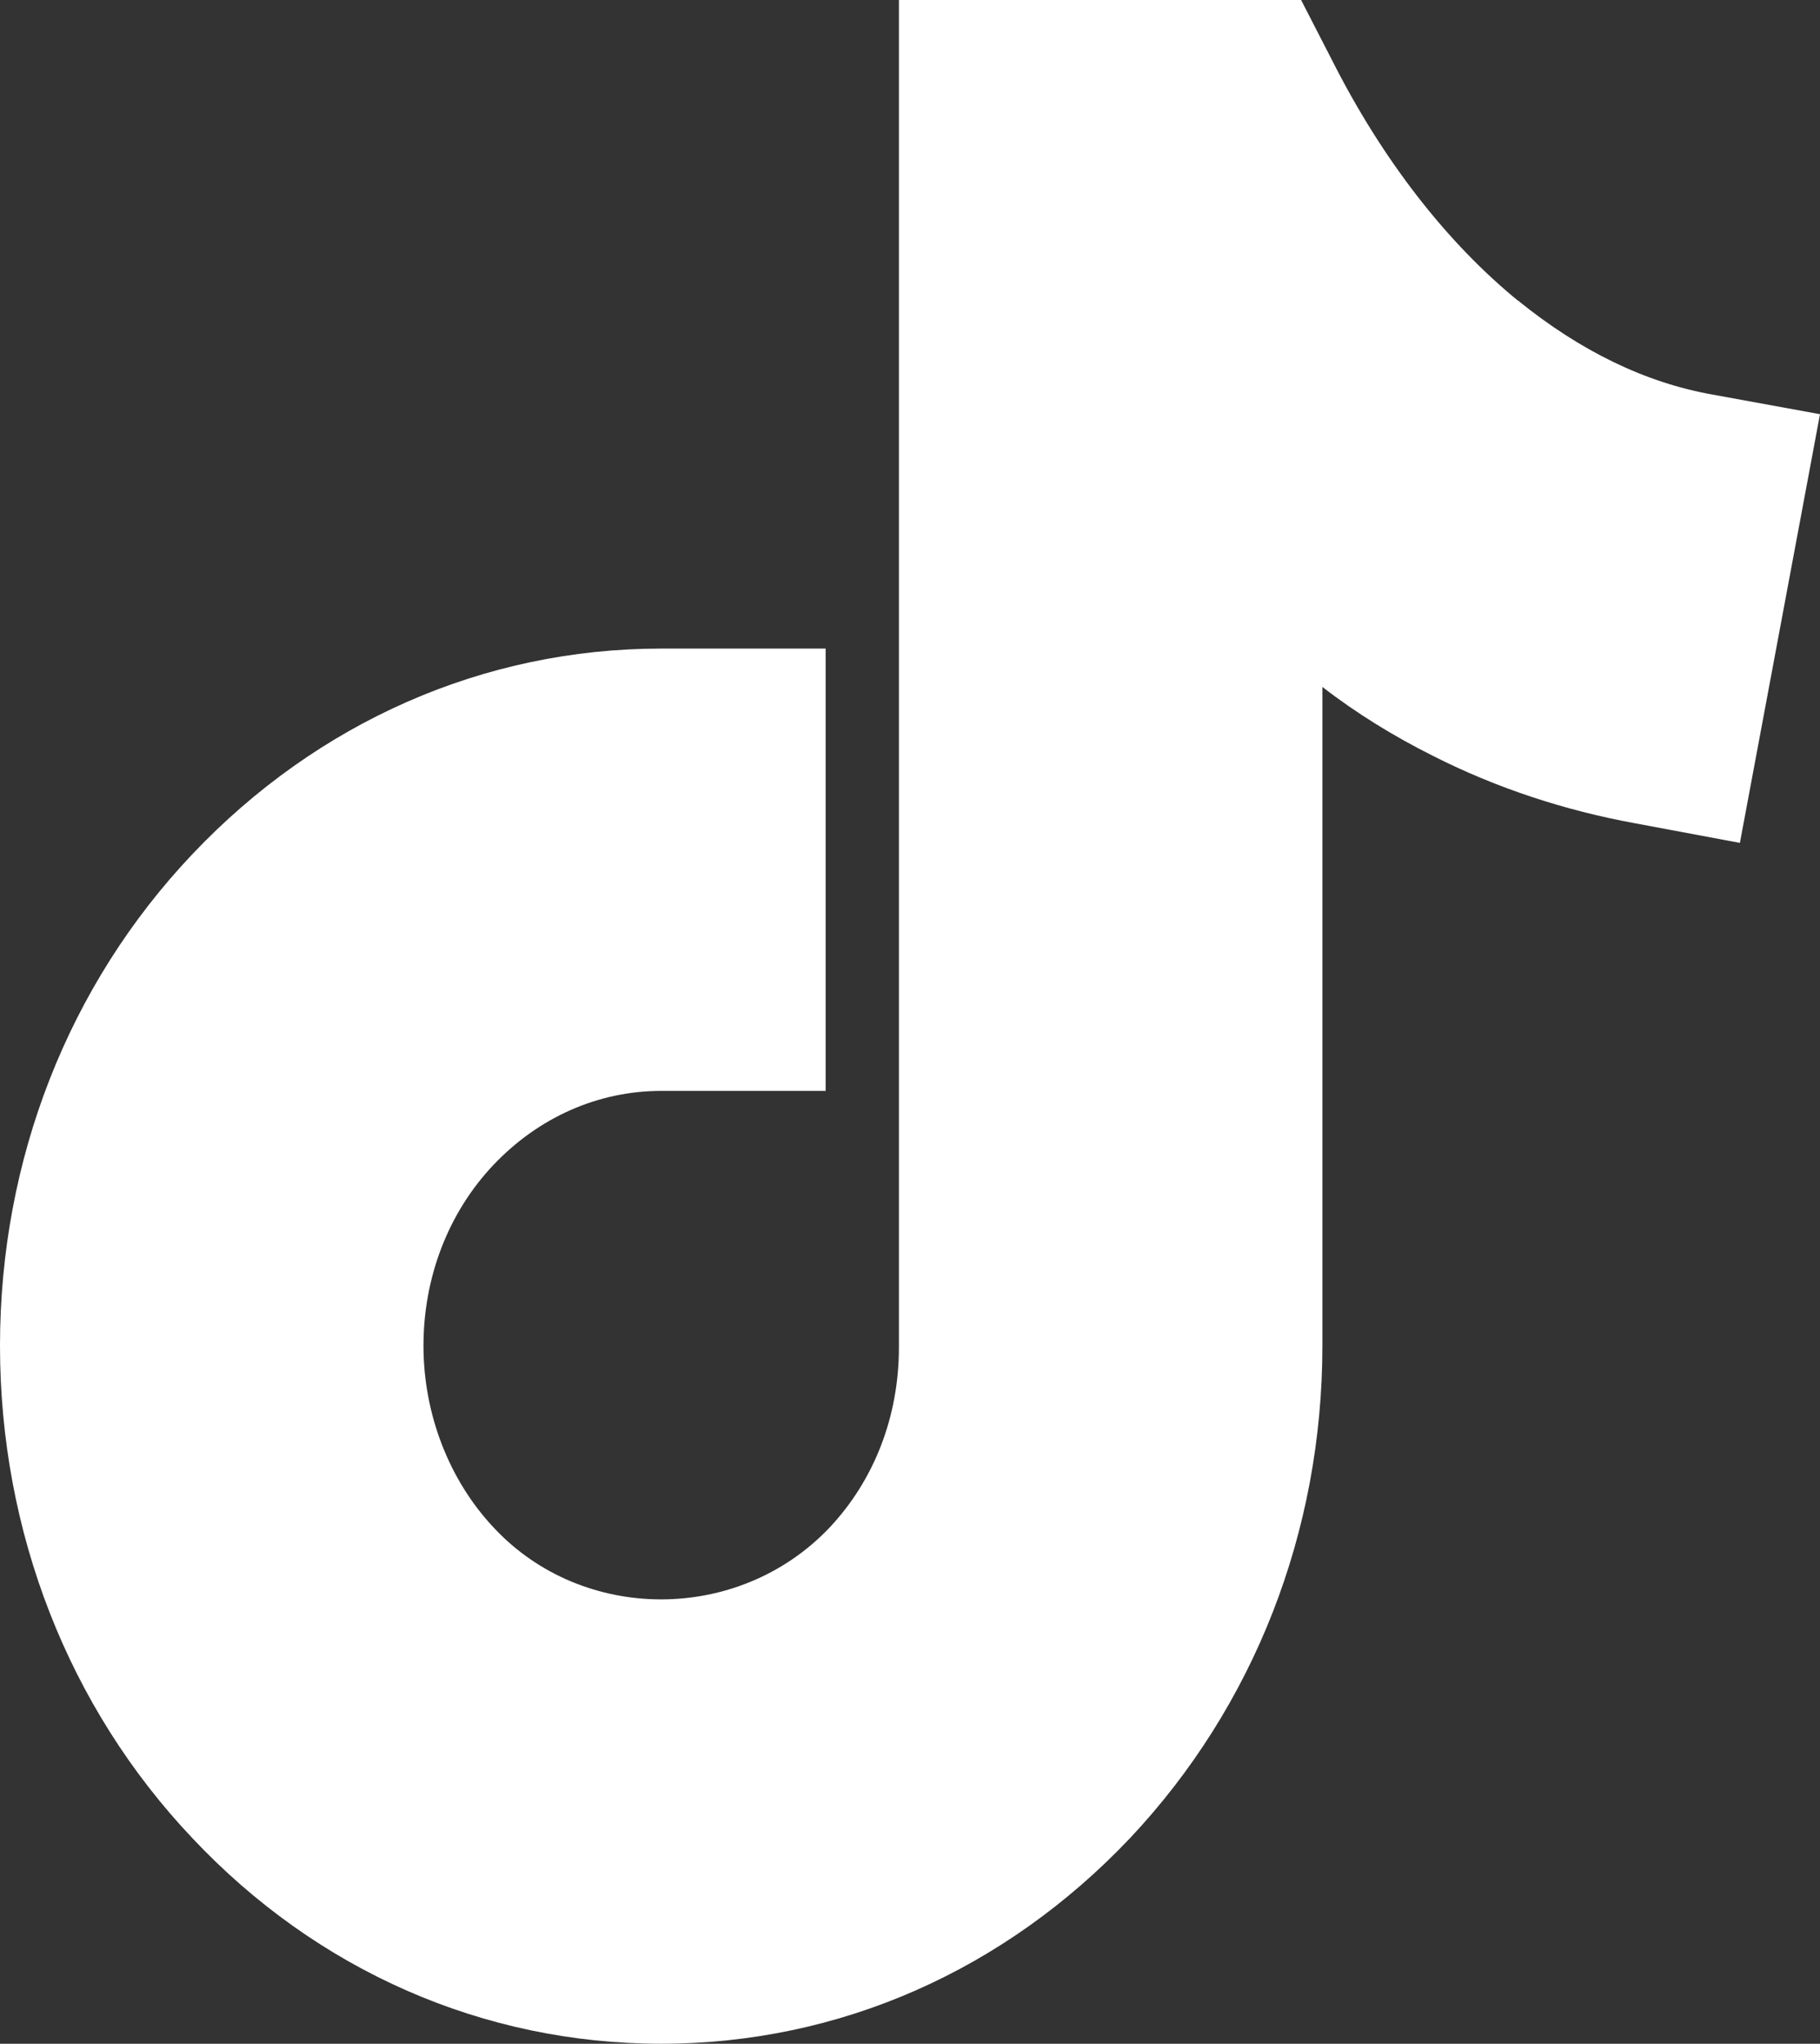 <svg xmlns="http://www.w3.org/2000/svg" version="1.1" viewBox="57.16 14.52 21.36 23.98">
  <rect x="57.16" y="14.52" width="21.36" height="23.98" fill="#333333" stroke="none"/>
  <defs>
    <style>
      .cls-1 {
        fill: #fff;
      }
    </style>
  </defs>
  <!-- Generator: Adobe Illustrator 28.7.3, SVG Export Plug-In . SVG Version: 1.2.0 Build 164)  -->
  <g>
    <g id="Layer_1">
      <path class="cls-1" d="M74.99,18.06c-.85-.69-1.61-1.67-2.2-2.84l-.36-.7h-4.72v15.81c0,.81-.29,1.56-.82,2.12-1.07,1.12-2.89,1.11-3.93,0-.53-.56-.83-1.34-.83-2.14s.29-1.56.82-2.12c.53-.56,1.23-.87,1.97-.87h1.93v-5.19h-1.93c-2.08,0-4.03.86-5.5,2.41-1.46,1.54-2.26,3.59-2.26,5.77s.8,4.24,2.26,5.78c1.46,1.55,3.41,2.41,5.5,2.41s4.03-.86,5.5-2.41c1.46-1.55,2.26-3.6,2.26-5.78v-7.73c.4.31.84.58,1.3.81.75.38,1.55.64,2.37.79l1.23.23.94-5.03-1.26-.23c-.79-.14-1.55-.51-2.28-1.1h.01Z"/>
    </g>
  </g>
</svg>